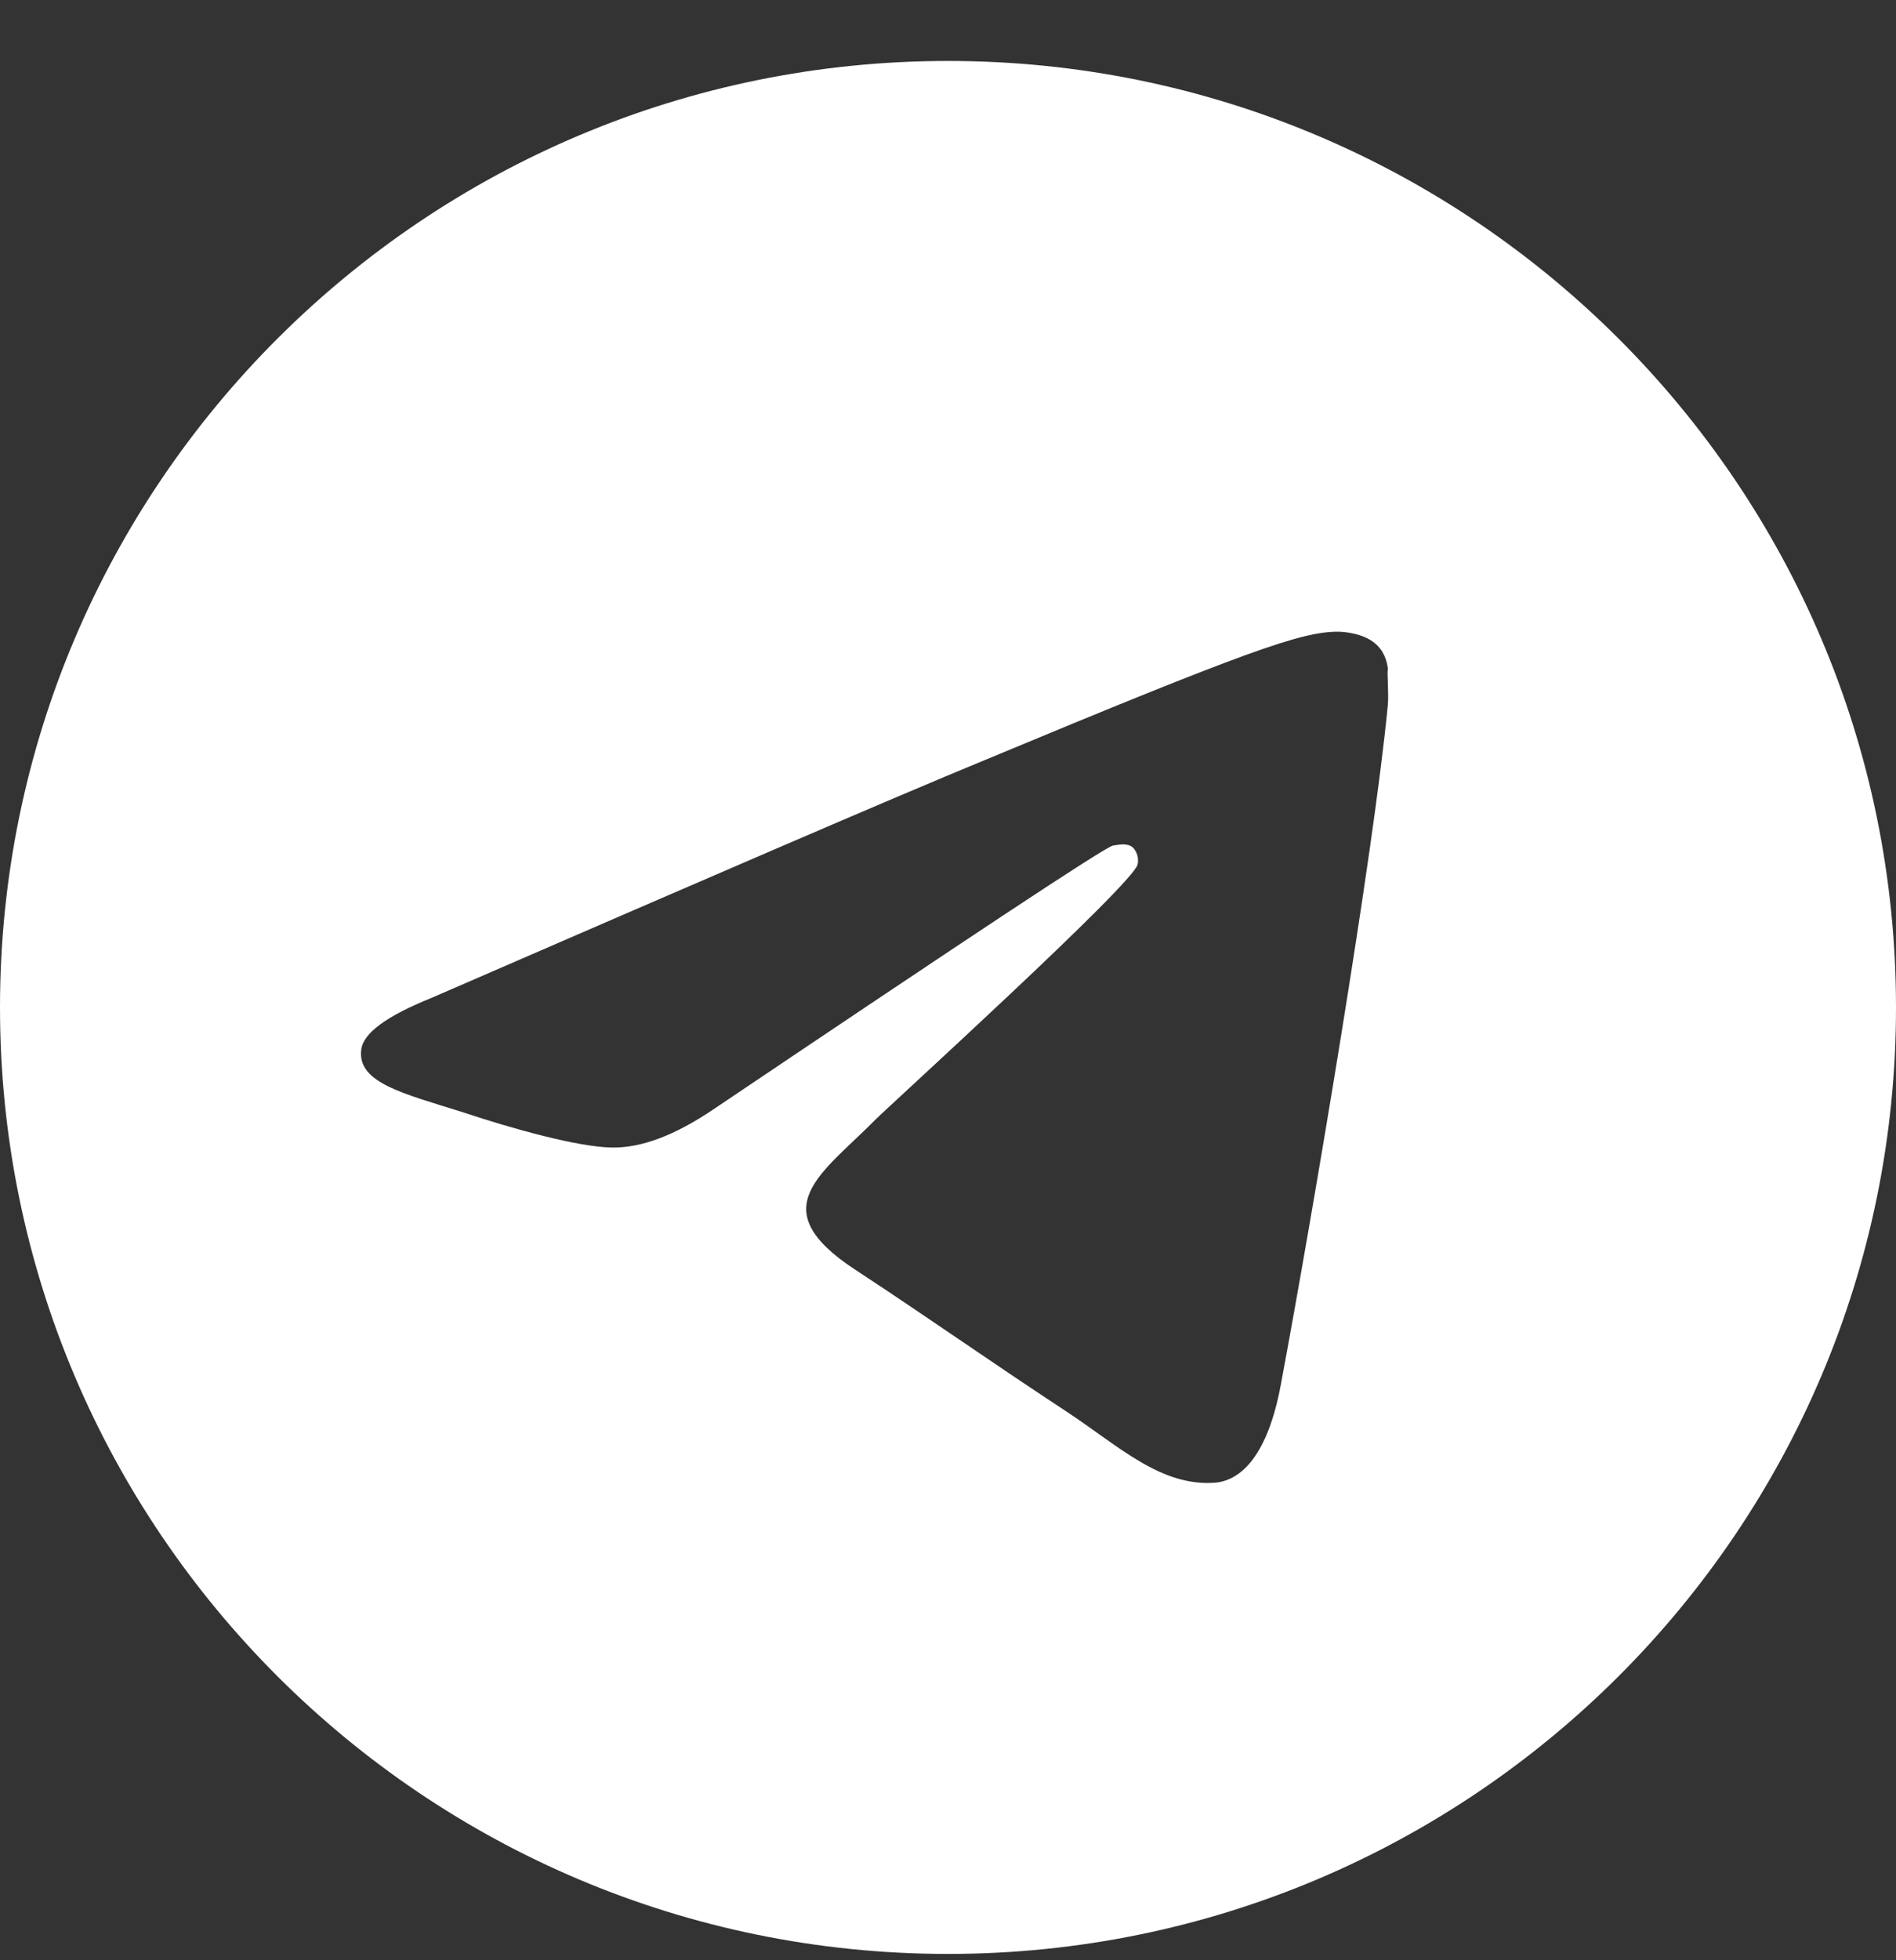 <?xml version="1.0" encoding="UTF-8"?> <svg xmlns="http://www.w3.org/2000/svg" width="30" height="31" viewBox="0 0 30 31" fill="none"><rect x="0" y="0" width="30" height="31" fill="#333333" stroke="none"/><path d="M15 0.964C6.72 0.964 0 7.67 0 15.932C0 24.194 6.72 30.9 15 30.9C23.28 30.9 30 24.194 30 15.932C30 7.67 23.28 0.964 15 0.964ZM21.96 11.142C21.735 13.507 20.76 19.255 20.265 21.904C20.055 23.027 19.635 23.401 19.245 23.446C18.375 23.521 17.715 22.877 16.875 22.323C15.555 21.455 14.805 20.916 13.53 20.078C12.045 19.105 13.005 18.566 13.86 17.698C14.085 17.474 17.925 13.986 18 13.672C18.01 13.624 18.009 13.575 17.996 13.528C17.983 13.481 17.959 13.438 17.925 13.402C17.835 13.328 17.715 13.357 17.61 13.372C17.475 13.402 15.375 14.794 11.28 17.549C10.68 17.953 10.14 18.162 9.66 18.147C9.12 18.132 8.1 17.848 7.335 17.593C6.39 17.294 5.655 17.129 5.715 16.605C5.745 16.336 6.12 16.067 6.825 15.782C11.205 13.881 14.115 12.624 15.57 12.025C19.74 10.289 20.595 9.99 21.165 9.99C21.285 9.99 21.57 10.02 21.75 10.169C21.9 10.289 21.945 10.454 21.96 10.573C21.945 10.663 21.975 10.933 21.96 11.142Z" fill="white"></path></svg> 